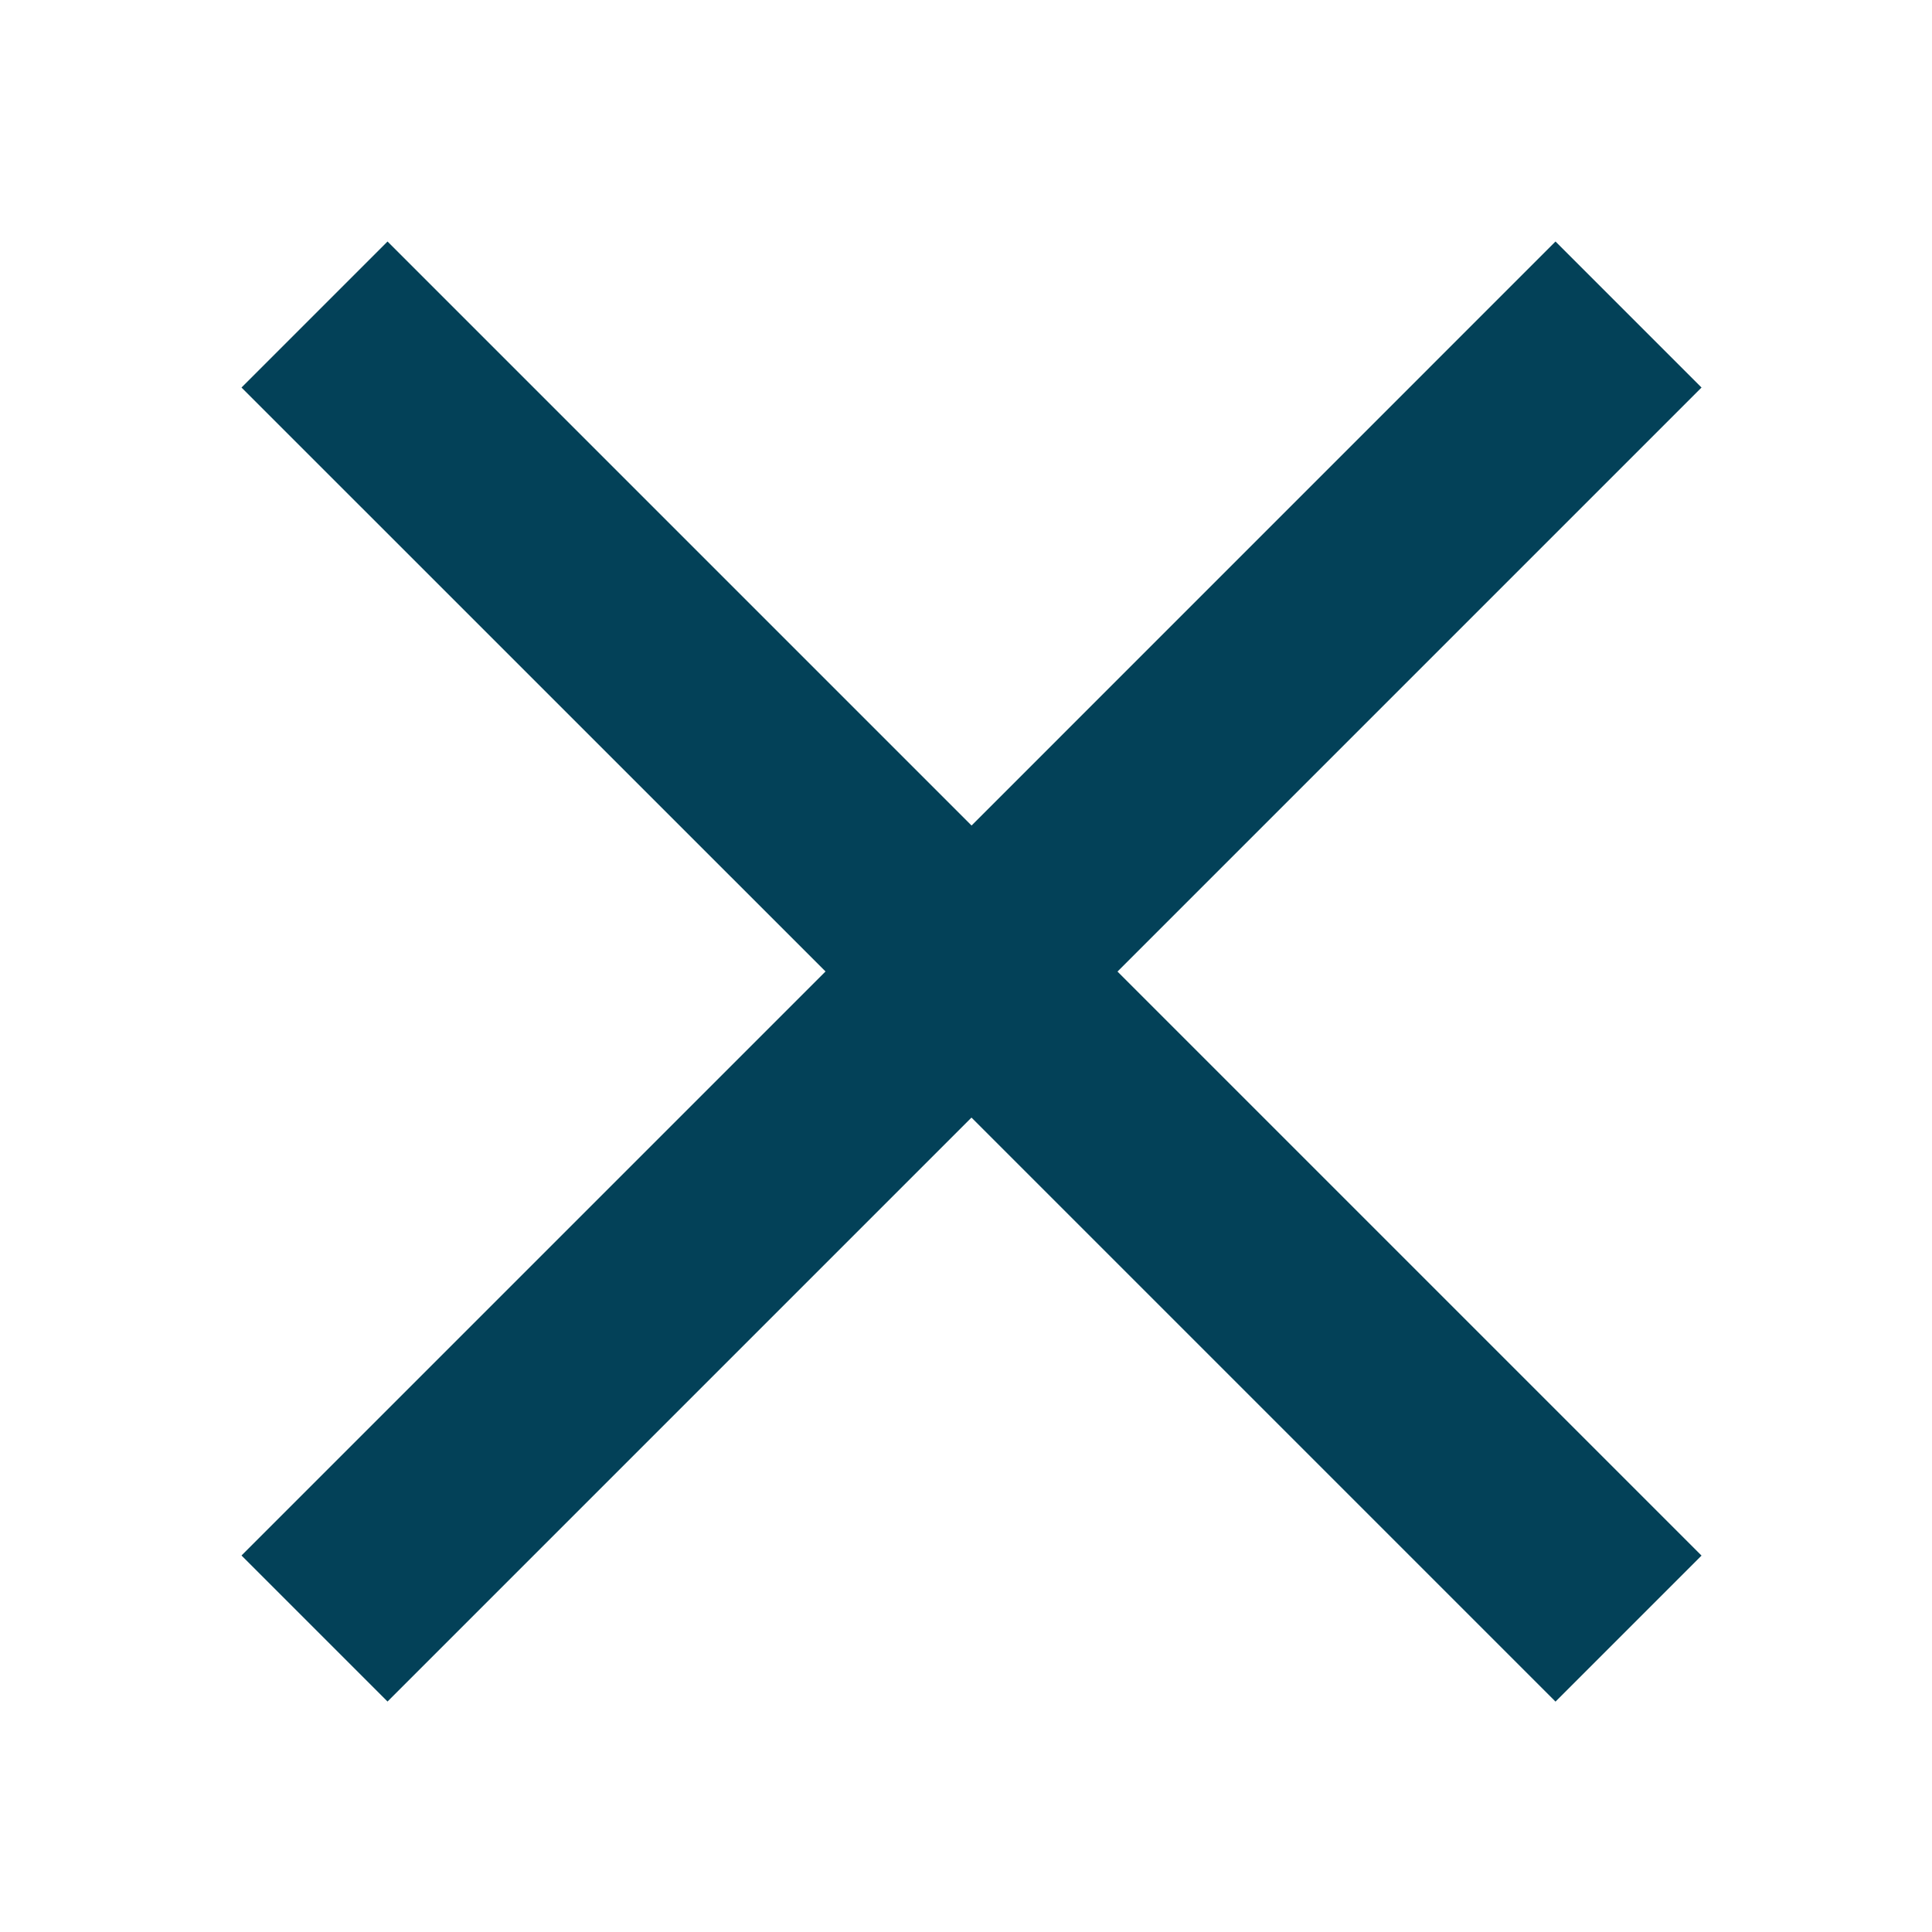 <svg xmlns="http://www.w3.org/2000/svg" xmlns:xlink="http://www.w3.org/1999/xlink" width="24" height="24" viewBox="0 0 24 24">
  <defs>
    <clipPath id="clip-path">
      <rect id="Rectangle_583" data-name="Rectangle 583" width="24" height="24" transform="translate(1068 390)" fill="#fff" stroke="#707070" stroke-width="1"/>
    </clipPath>
  </defs>
  <g id="Mask_Group_15" data-name="Mask Group 15" transform="translate(-1068 -390)" clip-path="url(#clip-path)">
    <path id="close_FILL0_wght400_GRAD0_opsz24" d="M201.814-741.863,200-743.677l7.255-7.255L200-758.186,201.814-760l7.255,7.255L216.323-760l1.814,1.814-7.255,7.255,7.255,7.255-1.814,1.814-7.255-7.255Z" transform="translate(871 1153)" fill="#034158"/>
  </g>
</svg>
